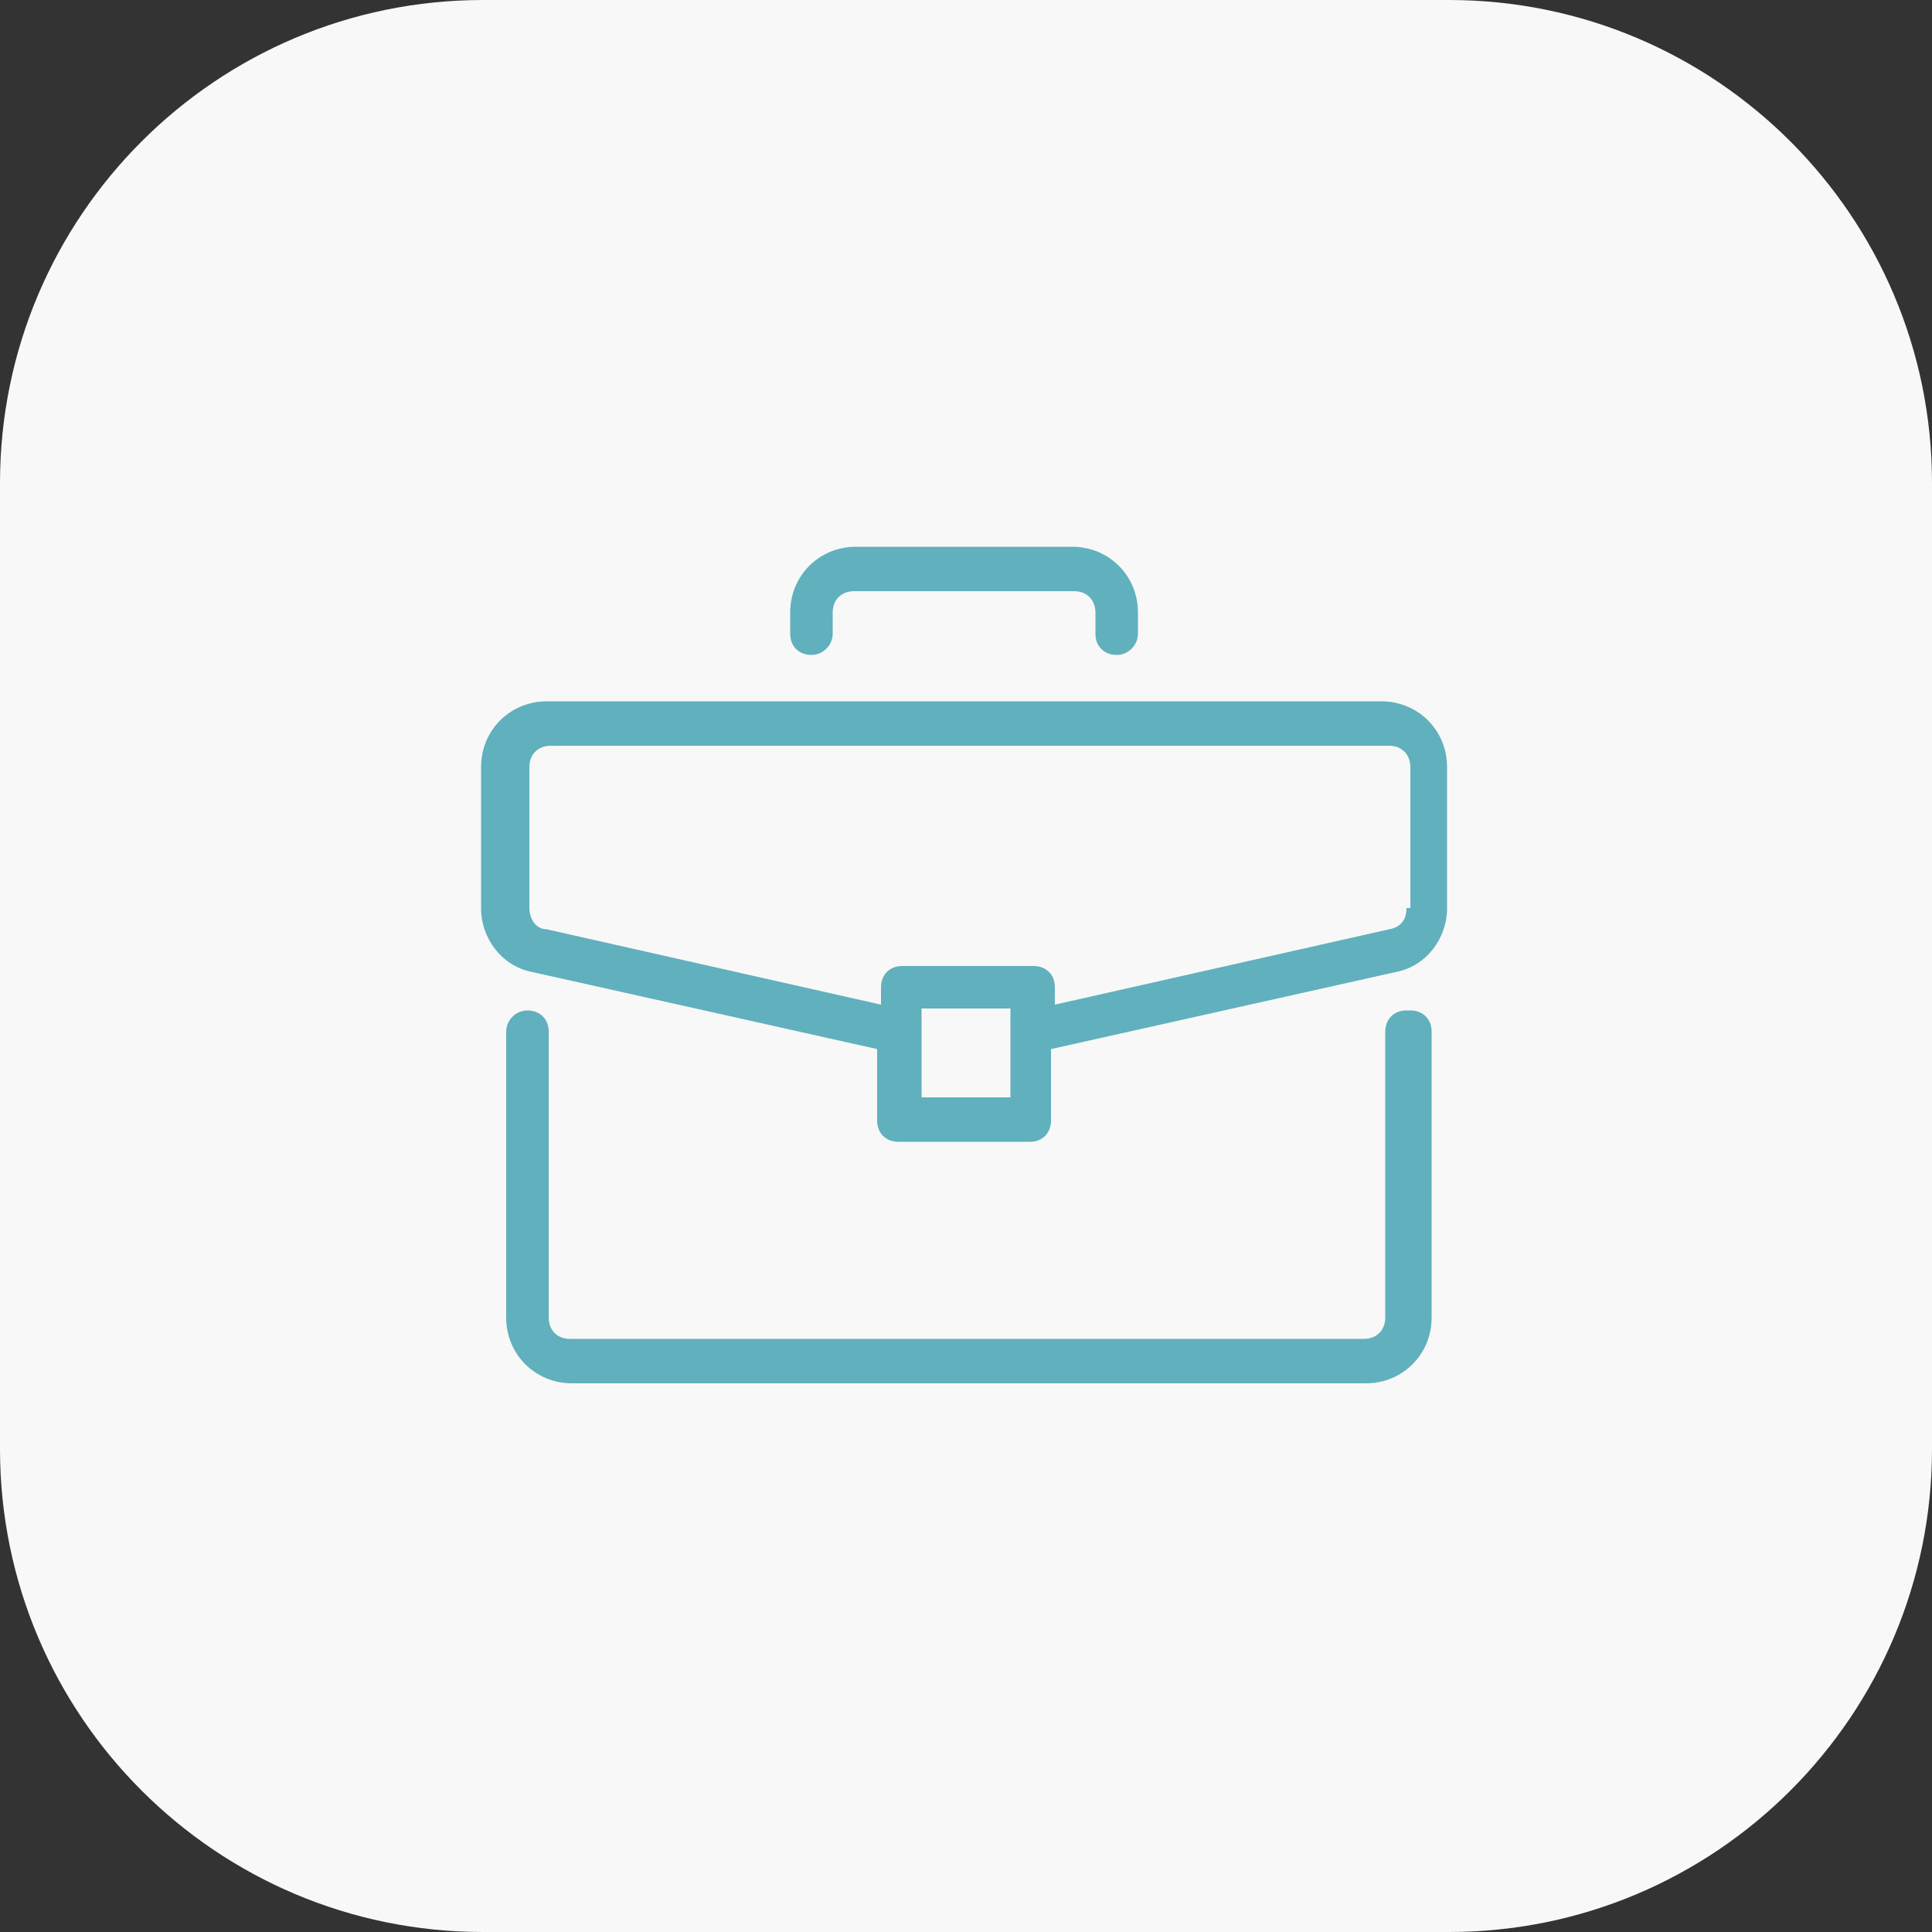 <?xml version="1.0" encoding="UTF-8"?>
<svg id="Layer_1" xmlns="http://www.w3.org/2000/svg" version="1.1" viewBox="0 0 100 100">
  <rect x="0" y="0" width="100" height="100" fill="#333333" stroke="none"/>
  <!-- Generator: Adobe Illustrator 29.1.0, SVG Export Plug-In . SVG Version: 2.1.0 Build 142)  -->
  <defs>
    <style>
      .st0 {
        fill: #61b0bd;
      }

      .st1 {
        fill: #f8f8f8;
      }
    </style>
  </defs>
  <path class="st1" d="M75,100H25c-13.8,0-25-11.2-25-25V25C0,11.2,11.2,0,25,0h50c13.8,0,25,11.2,25,25v50c0,13.8-11.2,25-25,25Z"/>
  <g>
    <path class="st0" d="M72.8,52.3c-.7,0-1.1.5-1.1,1.1v14.8c0,.7-.5,1.1-1.1,1.1H29.5c-.7,0-1.1-.5-1.1-1.1v-14.8c0-.7-.5-1.1-1.1-1.1s-1.1.5-1.1,1.1v14.8c0,1.9,1.5,3.4,3.4,3.4h41.1c1.9,0,3.4-1.5,3.4-3.4v-14.8c0-.7-.5-1.1-1.1-1.1h-.2Z"/>
    <path class="st0" d="M71.7,36.3H28.3c-1.9,0-3.4,1.5-3.4,3.4v7.3c0,1.6,1.1,3,2.6,3.3l17.9,4v3.7c0,.7.5,1.1,1.1,1.1h6.8c.7,0,1.1-.5,1.1-1.1v-3.7l17.9-4c1.5-.3,2.6-1.7,2.6-3.3v-7.3c0-1.9-1.5-3.4-3.4-3.4h.2ZM52.3,56.8h-4.6v-4.6h4.6v4.6ZM72.8,47c0,.6-.3,1-.9,1.1l-17.3,3.9v-.9c0-.7-.5-1.1-1.1-1.1h-6.8c-.7,0-1.1.5-1.1,1.1v.9l-17.3-3.9c-.6,0-.9-.6-.9-1.1v-7.3c0-.7.5-1.1,1.1-1.1h43.4c.7,0,1.1.5,1.1,1.1v7.3h-.2ZM55.7,28.3h-11.4c-1.9,0-3.4,1.5-3.4,3.4v1.1c0,.7.5,1.1,1.1,1.1s1.1-.5,1.1-1.1v-1.1c0-.7.5-1.1,1.1-1.1h11.4c.7,0,1.1.5,1.1,1.1v1.1c0,.7.5,1.1,1.1,1.1s1.1-.5,1.1-1.1v-1.1c0-1.9-1.5-3.4-3.4-3.4h.2Z"/>
  </g>
</svg>